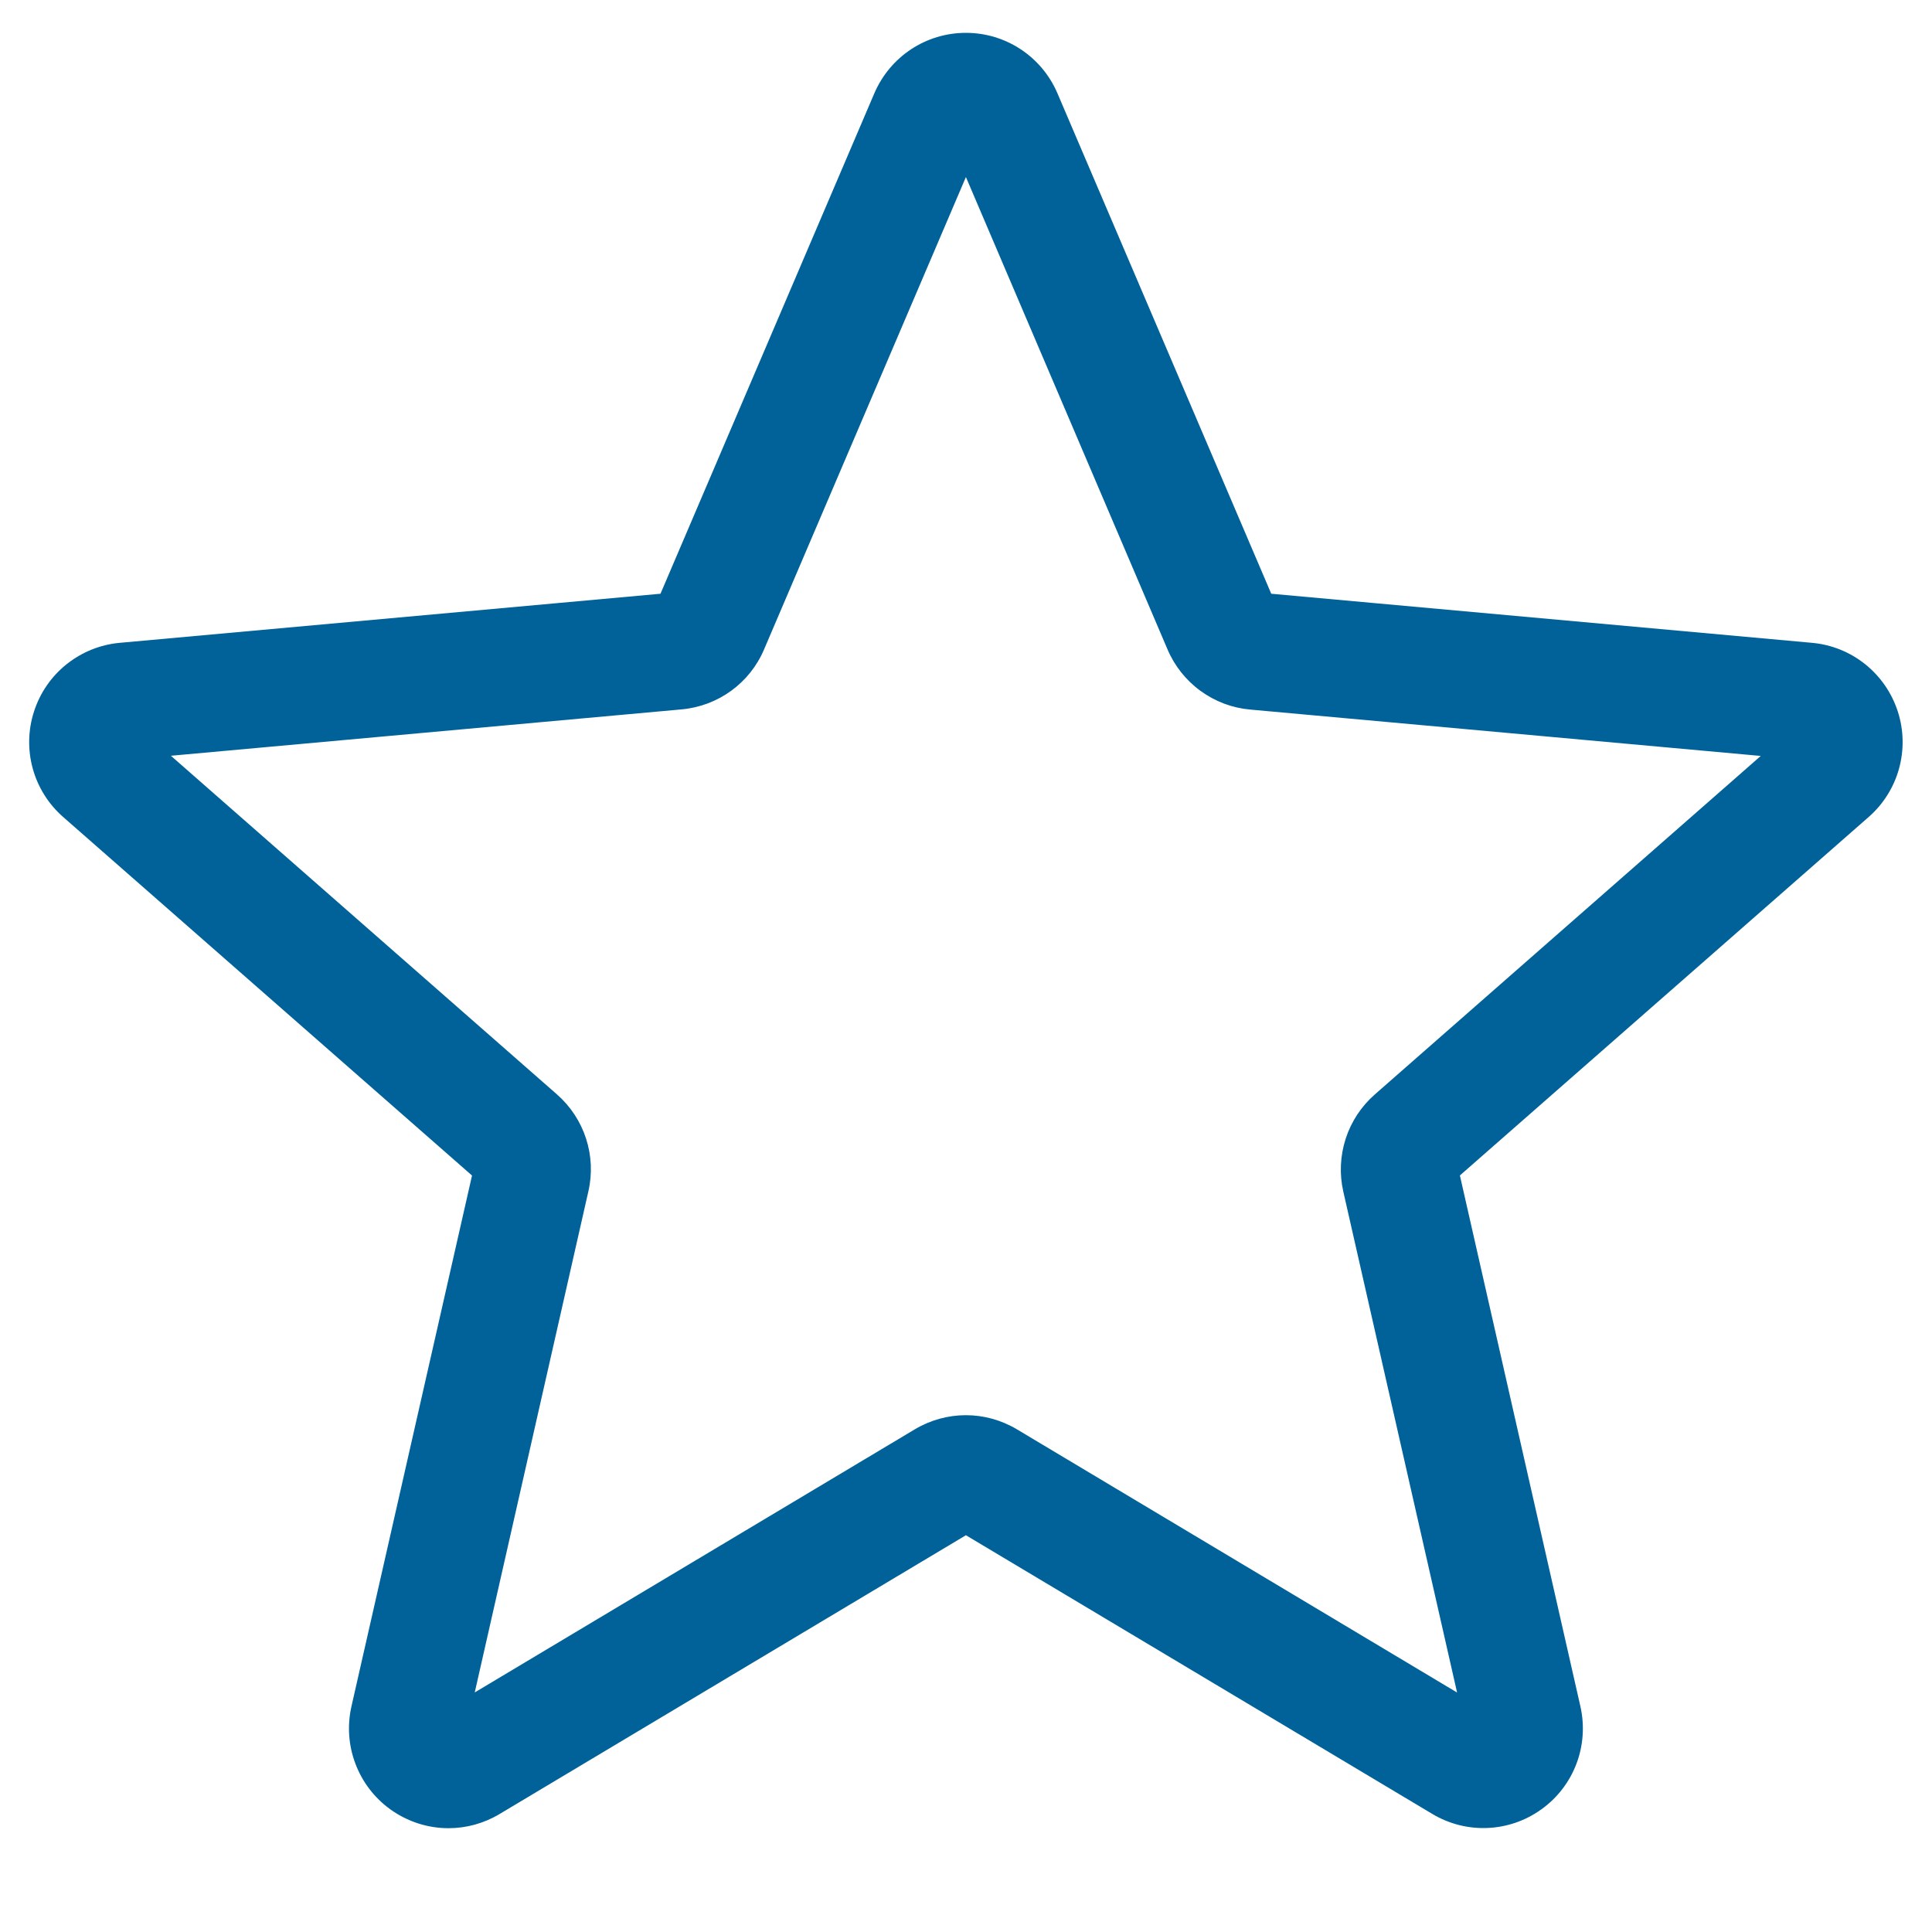 <?xml version="1.0" encoding="UTF-8"?> <svg xmlns="http://www.w3.org/2000/svg" width="22" height="22" viewBox="0 0 22 22" fill="none"><g clip-path="url(#clip0_791_1333)"><path d="M5.107 20.818C4.873 20.818 4.641 20.745 4.443 20.602C4.263 20.472 4.125 20.291 4.047 20.083C3.968 19.875 3.953 19.648 4.002 19.431L5.375 13.386L0.72 9.304C0.553 9.158 0.432 8.966 0.373 8.752C0.314 8.538 0.319 8.311 0.388 8.1C0.456 7.889 0.585 7.702 0.758 7.564C0.932 7.425 1.142 7.34 1.363 7.32L7.521 6.761L9.956 1.063C10.136 0.644 10.544 0.374 10.999 0.374C11.453 0.374 11.862 0.644 12.041 1.062L14.476 6.761L20.634 7.32C21.087 7.361 21.469 7.668 21.61 8.1C21.75 8.532 21.62 9.005 21.278 9.304L16.624 13.385L17.996 19.43C18.097 19.875 17.924 20.335 17.555 20.601C17.187 20.868 16.697 20.888 16.309 20.655L10.999 17.482L5.688 20.657C5.509 20.764 5.309 20.818 5.107 20.818ZM10.999 16.115C11.2 16.115 11.4 16.169 11.58 16.276L16.592 19.273L15.296 13.567C15.251 13.368 15.261 13.16 15.324 12.965C15.387 12.771 15.502 12.597 15.656 12.462L20.05 8.608L14.236 8.08C14.031 8.062 13.836 7.988 13.67 7.867C13.504 7.746 13.374 7.582 13.294 7.393L10.999 2.016L8.701 7.394C8.539 7.777 8.179 8.04 7.761 8.078L1.946 8.606L6.341 12.461C6.655 12.736 6.793 13.159 6.7 13.566L5.406 19.272L10.417 16.276C10.597 16.169 10.797 16.115 10.999 16.115ZM7.474 6.871C7.474 6.871 7.474 6.872 7.473 6.873L7.474 6.871ZM14.521 6.868L14.522 6.87C14.522 6.869 14.522 6.869 14.521 6.868H14.521Z" fill="#006299"></path></g><defs><clipPath id="clip0_791_1333"><rect width="21.333" height="21.333" fill="white" transform="translate(0.332 0.333)"></rect></clipPath></defs></svg> 